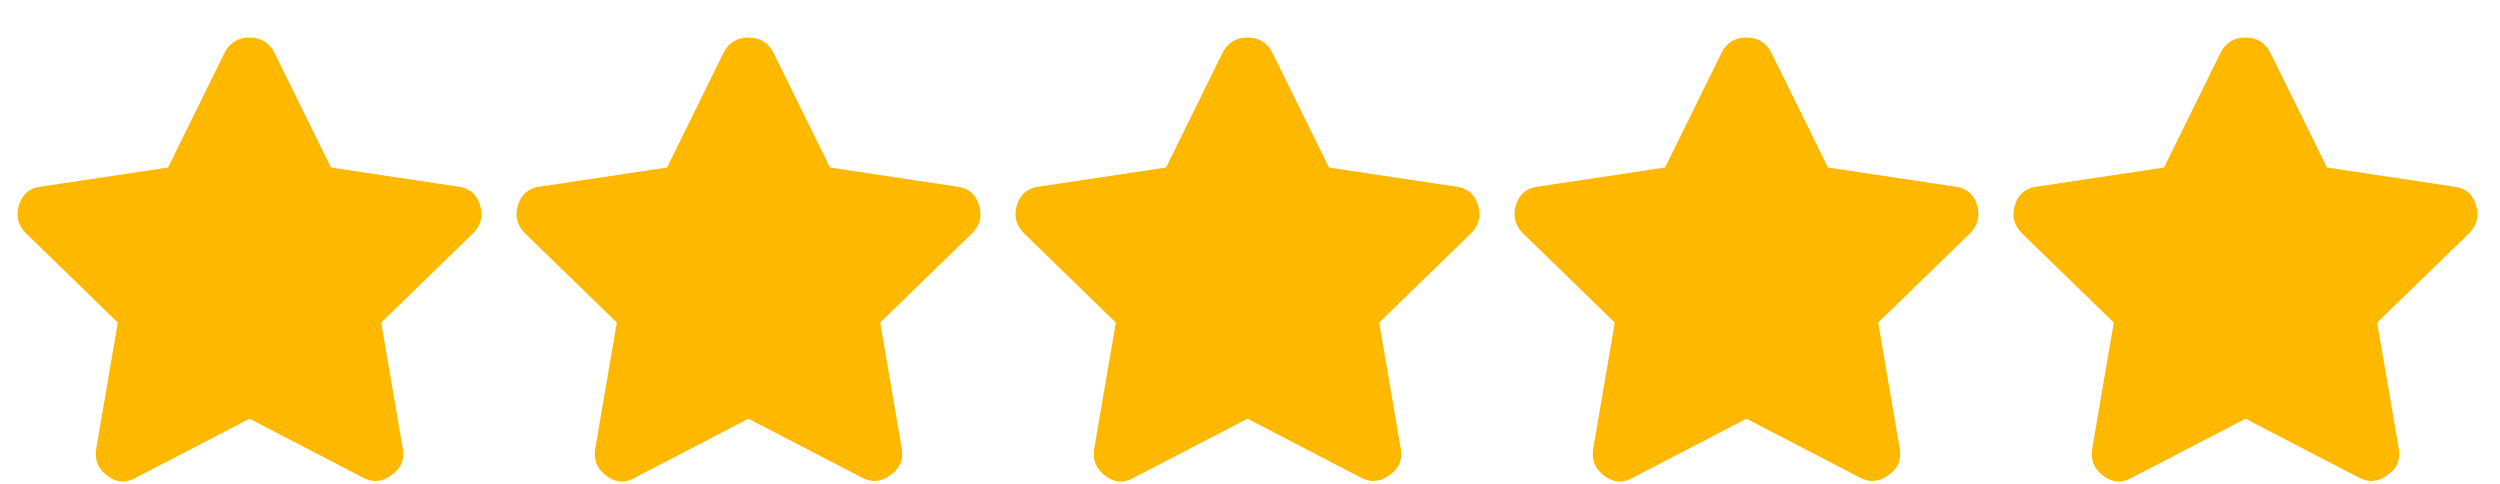 <svg width="62" height="12" viewBox="0 0 62 12" fill="none" xmlns="http://www.w3.org/2000/svg">
<path d="M5.564 1.318C5.693 1.06 5.901 0.931 6.188 0.931C6.474 0.931 6.682 1.06 6.811 1.318L8.207 4.154L11.344 4.626C11.63 4.655 11.816 4.806 11.902 5.078C11.988 5.35 11.931 5.586 11.73 5.787L9.453 8L9.99 11.136C10.033 11.408 9.94 11.623 9.711 11.781C9.482 11.953 9.245 11.974 9.002 11.845L6.188 10.384L3.373 11.845C3.13 11.988 2.893 11.974 2.664 11.802C2.435 11.63 2.342 11.408 2.385 11.136L2.922 8L0.645 5.787C0.444 5.586 0.387 5.35 0.473 5.078C0.559 4.806 0.745 4.655 1.031 4.626L4.168 4.154L5.564 1.318ZM17.939 1.318C18.068 1.06 18.276 0.931 18.562 0.931C18.849 0.931 19.057 1.06 19.186 1.318L20.582 4.154L23.719 4.626C24.005 4.655 24.191 4.806 24.277 5.078C24.363 5.35 24.306 5.586 24.105 5.787L21.828 8L22.365 11.136C22.408 11.408 22.315 11.623 22.086 11.781C21.857 11.953 21.62 11.974 21.377 11.845L18.562 10.384L15.748 11.845C15.505 11.988 15.268 11.974 15.039 11.802C14.81 11.63 14.717 11.408 14.76 11.136L15.297 8L13.02 5.787C12.819 5.586 12.762 5.35 12.848 5.078C12.934 4.806 13.12 4.655 13.406 4.626L16.543 4.154L17.939 1.318ZM30.314 1.318C30.443 1.06 30.651 0.931 30.938 0.931C31.224 0.931 31.432 1.06 31.561 1.318L32.957 4.154L36.094 4.626C36.38 4.655 36.566 4.806 36.652 5.078C36.738 5.35 36.681 5.586 36.48 5.787L34.203 8L34.74 11.136C34.783 11.408 34.69 11.623 34.461 11.781C34.232 11.953 33.995 11.974 33.752 11.845L30.938 10.384L28.123 11.845C27.88 11.988 27.643 11.974 27.414 11.802C27.185 11.63 27.092 11.408 27.135 11.136L27.672 8L25.395 5.787C25.194 5.586 25.137 5.35 25.223 5.078C25.309 4.806 25.495 4.655 25.781 4.626L28.918 4.154L30.314 1.318ZM42.69 1.318C42.818 1.06 43.026 0.931 43.312 0.931C43.599 0.931 43.807 1.06 43.935 1.318L45.332 4.154L48.469 4.626C48.755 4.655 48.941 4.806 49.027 5.078C49.113 5.35 49.056 5.586 48.855 5.787L46.578 8L47.115 11.136C47.158 11.408 47.065 11.623 46.836 11.781C46.607 11.953 46.37 11.974 46.127 11.845L43.312 10.384L40.498 11.845C40.255 11.988 40.018 11.974 39.789 11.802C39.56 11.63 39.467 11.408 39.51 11.136L40.047 8L37.77 5.787C37.569 5.586 37.512 5.35 37.598 5.078C37.684 4.806 37.87 4.655 38.156 4.626L41.293 4.154L42.69 1.318ZM55.065 1.318C55.193 1.06 55.401 0.931 55.688 0.931C55.974 0.931 56.182 1.06 56.31 1.318L57.707 4.154L60.844 4.626C61.13 4.655 61.316 4.806 61.402 5.078C61.488 5.35 61.431 5.586 61.23 5.787L58.953 8L59.49 11.136C59.533 11.408 59.44 11.623 59.211 11.781C58.982 11.953 58.745 11.974 58.502 11.845L55.688 10.384L52.873 11.845C52.63 11.988 52.393 11.974 52.164 11.802C51.935 11.63 51.842 11.408 51.885 11.136L52.422 8L50.145 5.787C49.944 5.586 49.887 5.35 49.973 5.078C50.059 4.806 50.245 4.655 50.531 4.626L53.668 4.154L55.065 1.318Z" fill="#FFB800"/>
</svg>
